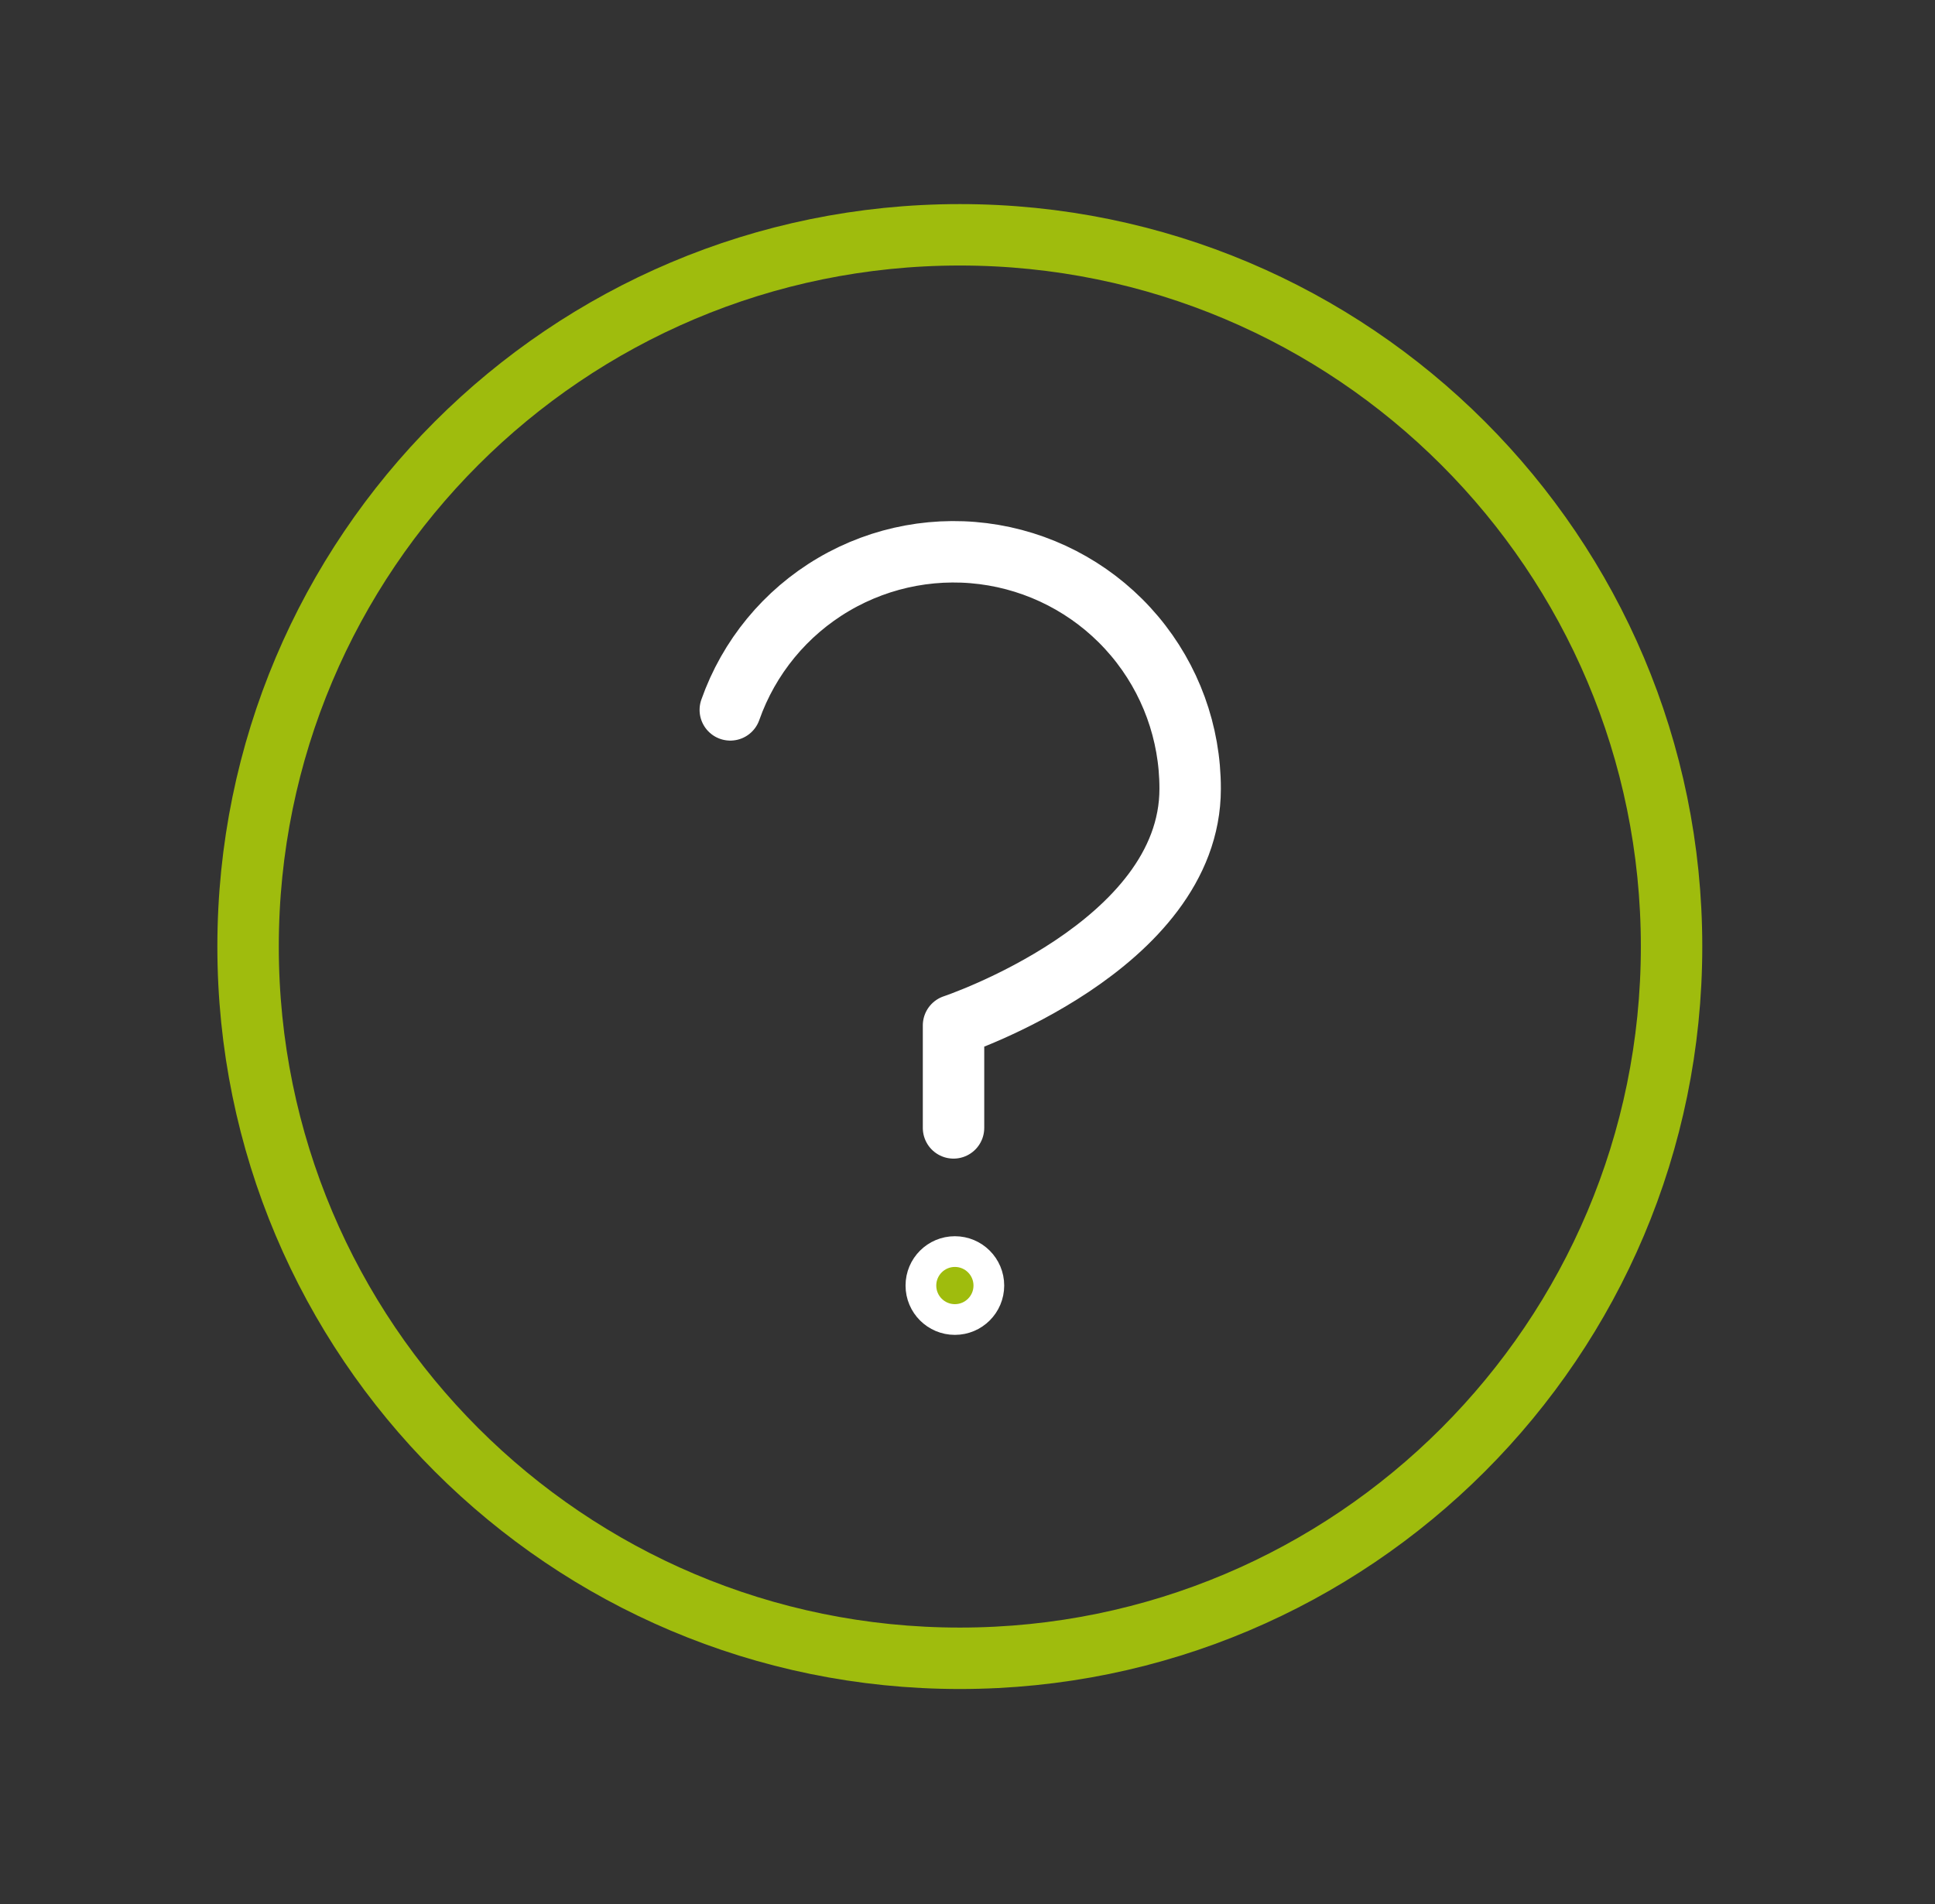<svg width="63" height="62" viewBox="0 0 63 62" fill="none" xmlns="http://www.w3.org/2000/svg">
<rect x="0" y="0" width="63" height="62" fill="#333333" stroke="none"/>
<path d="M31.25 53.992C44.048 53.992 54.423 43.617 54.423 30.818C54.423 18.02 44.048 7.645 31.25 7.645C18.452 7.645 8.077 18.02 8.077 30.818C8.077 43.617 18.452 53.992 31.25 53.992Z" stroke="#9FBC0D" stroke-width="2" stroke-linecap="round" stroke-linejoin="round"/>
<circle cx="31.089" cy="41.856" r="1.106" fill="#9FBC0D" stroke="white"/>
<path d="M23.777 23.113C24.381 21.397 25.572 19.95 27.141 19.028C28.709 18.106 30.554 17.769 32.347 18.076C34.14 18.384 35.767 19.316 36.939 20.708C38.111 22.1 38.752 23.862 38.749 25.682C38.749 30.818 31.045 33.386 31.045 33.386V36.723" stroke="white" stroke-width="2" stroke-linecap="round" stroke-linejoin="round"/>
</svg>
